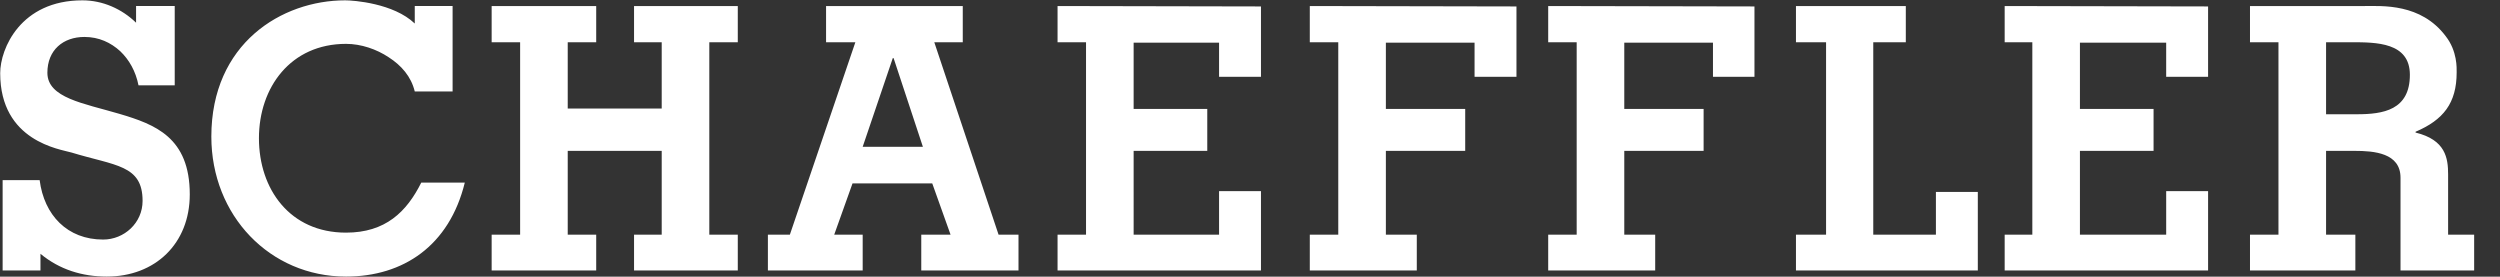 <?xml version="1.0" encoding="utf-8"?>
<!-- Generator: $$$/GeneralStr/196=Adobe Illustrator 27.6.0, SVG Export Plug-In . SVG Version: 6.00 Build 0)  -->
<svg version="1.1" id="svg2870" xmlns:svg="http://www.w3.org/2000/svg"
	 xmlns="http://www.w3.org/2000/svg" xmlns:xlink="http://www.w3.org/1999/xlink" x="0px" y="0px" viewBox="0 0 614.5 68"
	 style="enable-background:new 0 0 614.5 68;" xml:space="preserve">
<rect x="0" y="0" width="614.5" height="68" fill="#333333" stroke="none"/>
<style type="text/css">
	.st0{fill:#FFFFFF;}
</style>
<g id="layer1" transform="translate(-292.753, -526.917)">
	<path id="path2622" class="st0" d="M313,527c-15.2,0-20.2,11.9-20.2,17.9c0,16.8,14.8,18.7,17.5,19.5c10.8,3.3,17.5,3,17.5,11.9
		c0,5.4-4.5,9.5-9.7,9.5c-8.8,0-14.5-6-15.6-14.6h-9.1v22.2h9.3v-4.1c4.7,3.9,10.3,5.6,16.3,5.6c11.9,0,20.4-8.1,20.4-20.2
		c0-14-8.5-17.2-17.3-19.8c-8.8-2.6-17.7-3.9-17.7-10.1c0-5.6,3.9-8.8,9.1-8.8c3.6,0,6.5,1.4,8.8,3.5c2.2,2.1,3.8,4.9,4.5,8.4h8.9
		v-19.5h-9.5v4.1C322.7,529.1,318,527,313,527z M377.6,527c-15.6,0-32.9,10.6-32.9,33.5c0,19.4,14.4,34.4,33.1,34.4
		c14.1,0,25.4-7.6,29.2-23.1h-10.7c-3.6,7.2-8.8,12.3-18.5,12.3c-13.8,0-21.4-10.7-21.4-23.2c0-12.5,7.8-23.2,21.4-23.2
		c3.7,0,7.5,1.3,10.5,3.3c3.1,2,5.5,4.7,6.4,8.4h9.3v-21h-9.3v4.3C389.5,527.7,379.6,527,377.6,527z M413.6,528.4v8.9h7v47.3h-7v8.8
		h25.7v-8.8h-7V564h23.1v20.6h-6.8v8.8h25.5v-8.8h-7v-47.3h7v-8.9h-25.5v8.9h6.8v16.3h-23.1v-16.3h7v-8.9L413.6,528.4L413.6,528.4z
		 M495.8,528.4v8.9h7.2l-16.1,47.3h-5.4v8.8h23.3v-8.8h-7l4.5-12.6h19.6l4.5,12.6h-7.2v8.8h23.9v-8.8h-4.9l-15.8-47.3h7v-8.9
		L495.8,528.4L495.8,528.4z M552.7,528.4v8.9h7v47.3h-7v8.8h50v-19.5h-10.3v10.7h-21V564h18.1v-10.3h-18.1v-16.3h21v8.4h10.3v-17.3
		L552.7,528.4L552.7,528.4z M614.7,528.4v8.9h7v47.3h-7v8.8H641v-8.8h-7.6V564h19.5v-10.3h-19.5v-16.3h21.8v8.4h10.3v-17.3
		L614.7,528.4L614.7,528.4z M673.3,528.4v8.9h7v47.3h-7v8.8h26.3v-8.8h-7.6V564h19.5v-10.3h-19.5v-16.3h21.8v8.4H724v-17.3
		L673.3,528.4L673.3,528.4z M734.2,528.4v8.9h7.4v47.3h-7.4v8.8h44.7v-19.3h-10.3v10.5h-15.4v-47.3h8v-8.9L734.2,528.4L734.2,528.4z
		 M785.5,528.4v8.9h6.8v47.3h-6.8v8.8h50v-19.5h-10.3v10.7H804V564h18.1v-10.3H804v-16.3h21.2v8.4h10.3v-17.3L785.5,528.4
		L785.5,528.4z M845.8,528.4v8.9h7v47.3h-7v8.8h25.9v-8.8h-7.2V564h7c4.8,0,11.3,0.5,11.3,6.6v22.8h18.1v-8.8h-6.4v-14.8
		c0-4-0.6-8.5-8-10.3v-0.2c6.8-2.9,10.1-7,10.1-14.6c0-1,0.2-5.2-2.7-8.9c-6.1-8.1-15.6-7.4-20-7.4L845.8,528.4L845.8,528.4z
		 M864.5,537.3h6.2c6.1,0,14.4,0,14.4,8c0,8.7-6.6,9.7-13,9.7h-7.6L864.5,537.3L864.5,537.3z M512.2,541.2h0.2l7.2,21.8h-14.8
		L512.2,541.2z"/>
</g>
</svg>
